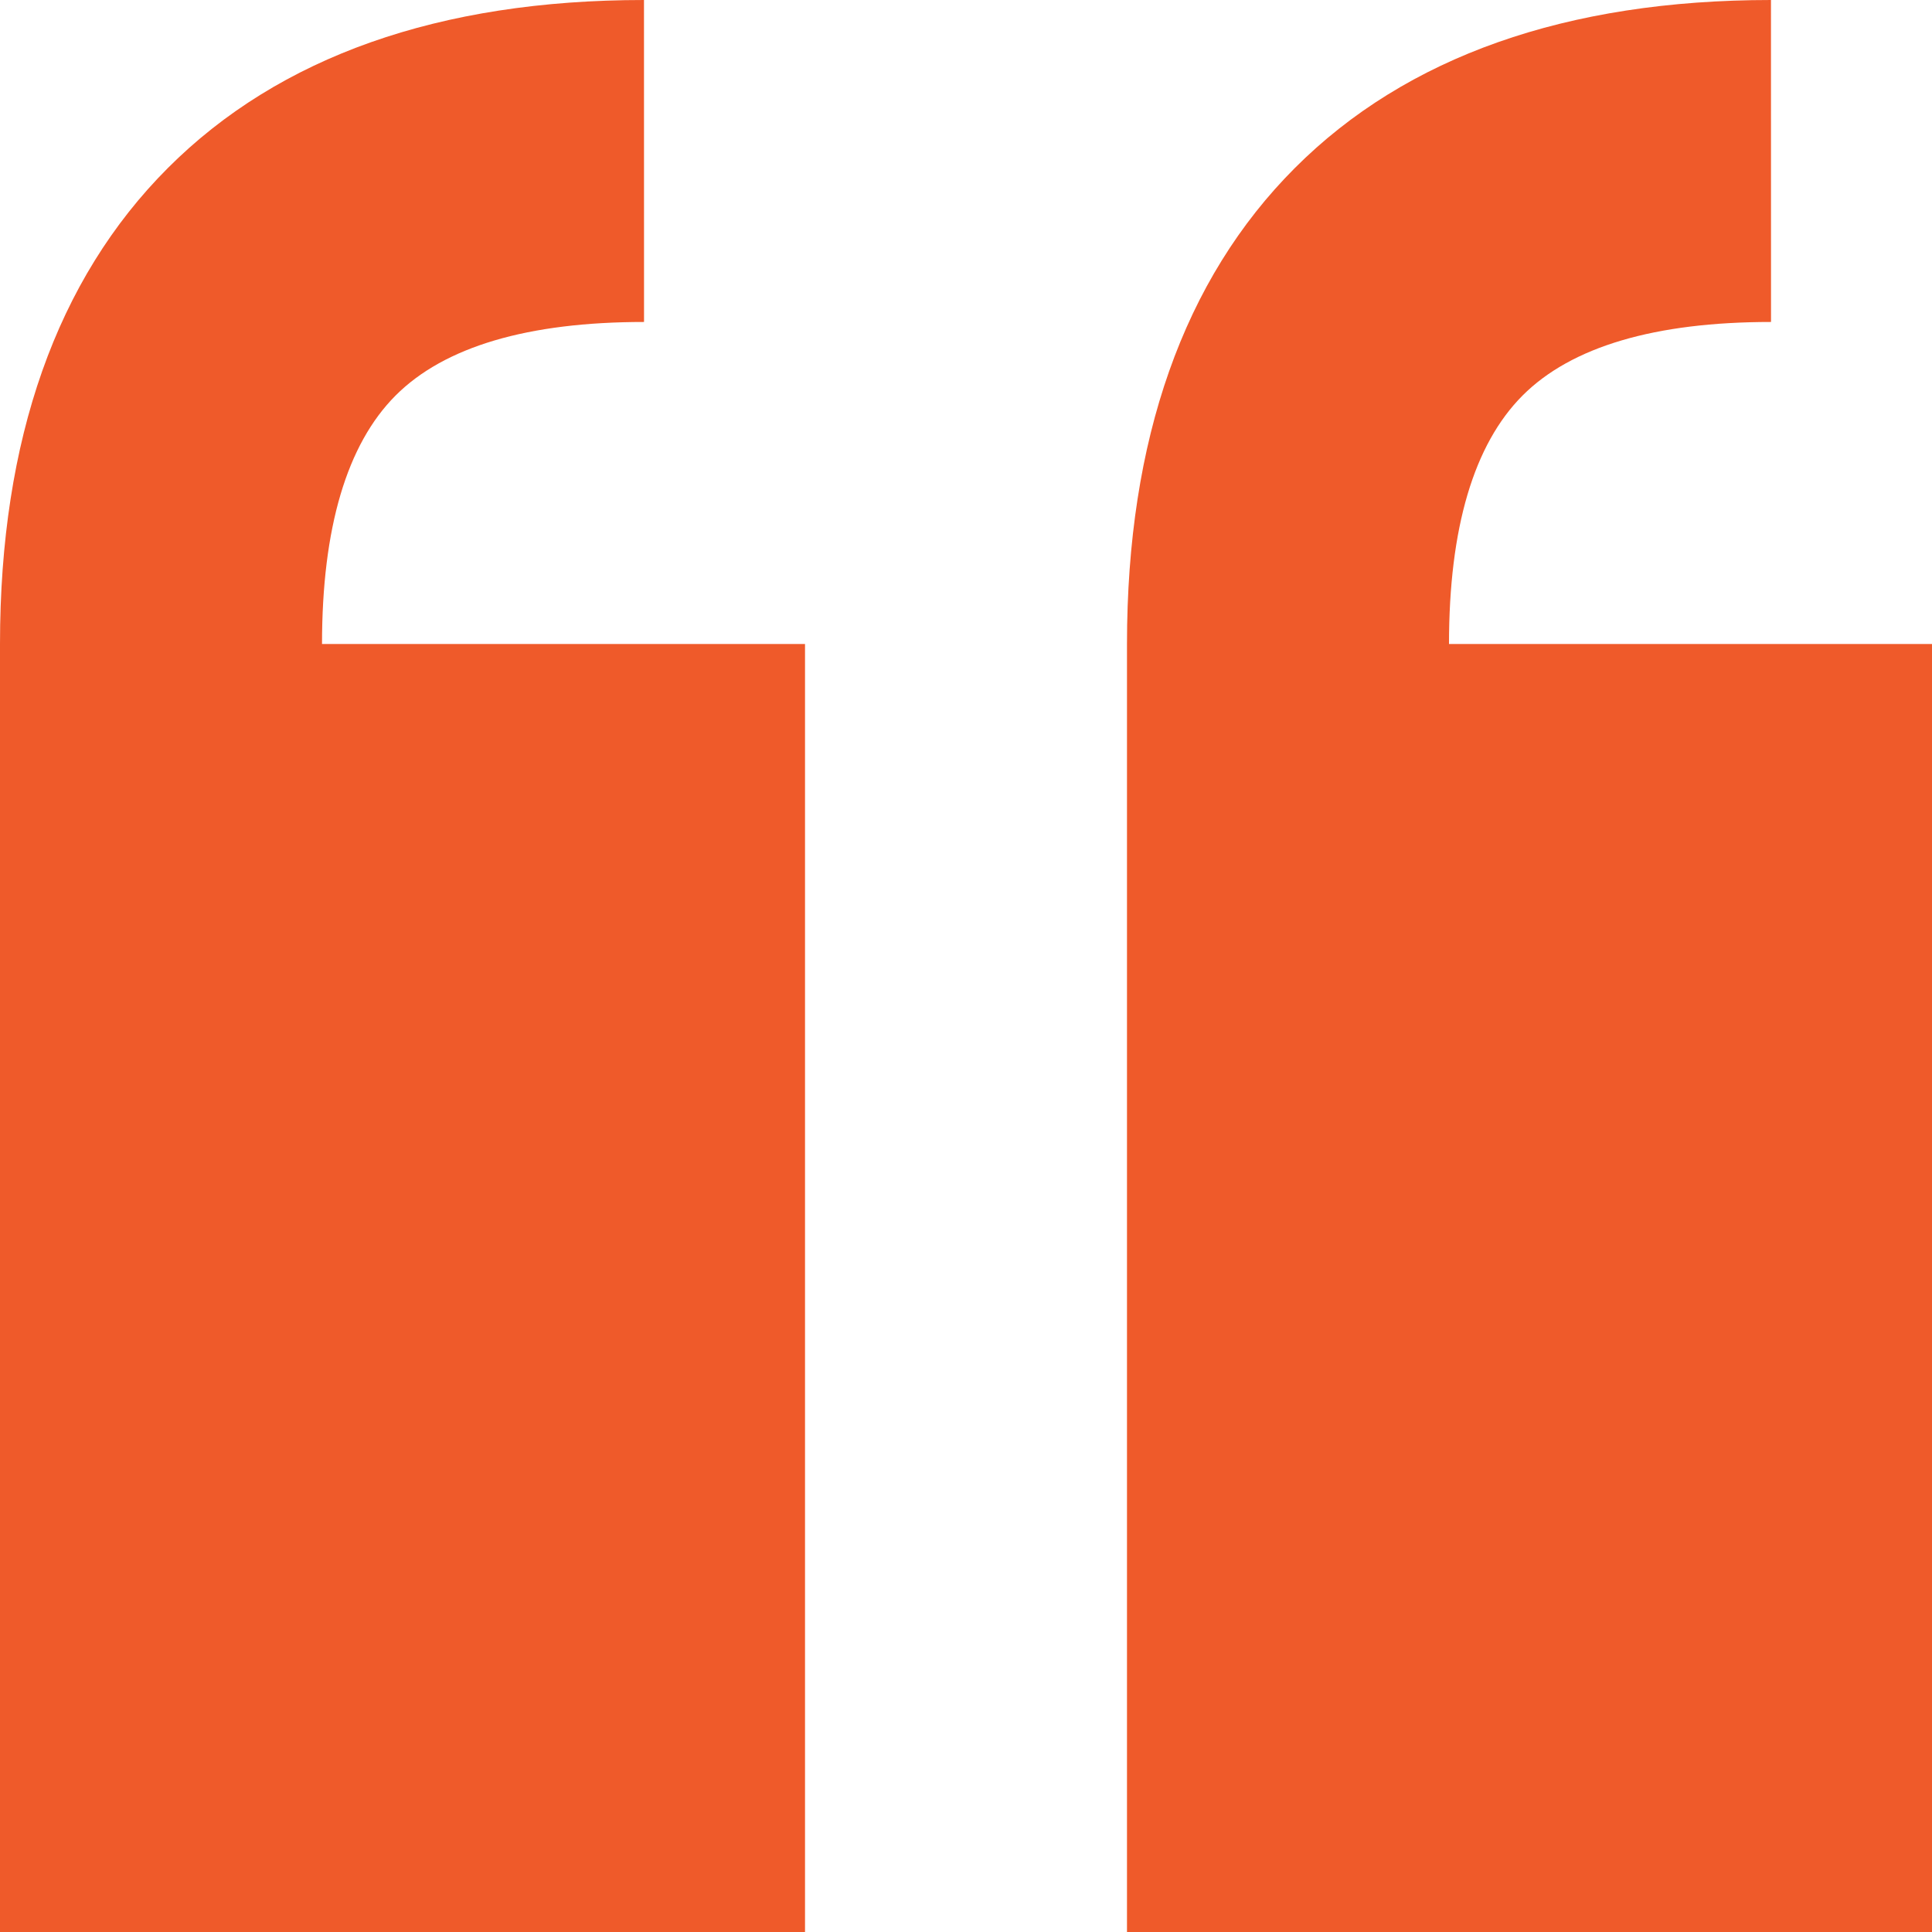 <svg xmlns="http://www.w3.org/2000/svg" width="40" height="40" viewBox="0 0 40 40">
  <g id="quote" transform="translate(-4.5 -4.5)">
    <path id="Path_10836" data-name="Path 10836" d="M17.833,4.5c-4.234,0-7.55,1.17-9.856,3.477S4.5,13.6,4.5,17.833V44.5H21.167V17.833h-10c0-2.4.513-4.132,1.523-5.144s2.742-1.523,5.144-1.523" fill="#ef5a2a"/>
    <path id="Path_10837" data-name="Path 10837" d="M33.583,4.5c-4.234,0-7.55,1.17-9.856,3.477S20.25,13.6,20.25,17.833V44.5H36.917V17.833h-10c0-2.4.513-4.132,1.523-5.144s2.742-1.523,5.144-1.523" transform="translate(7.583)" fill="#ef5a2a"/>
  </g>
</svg>
